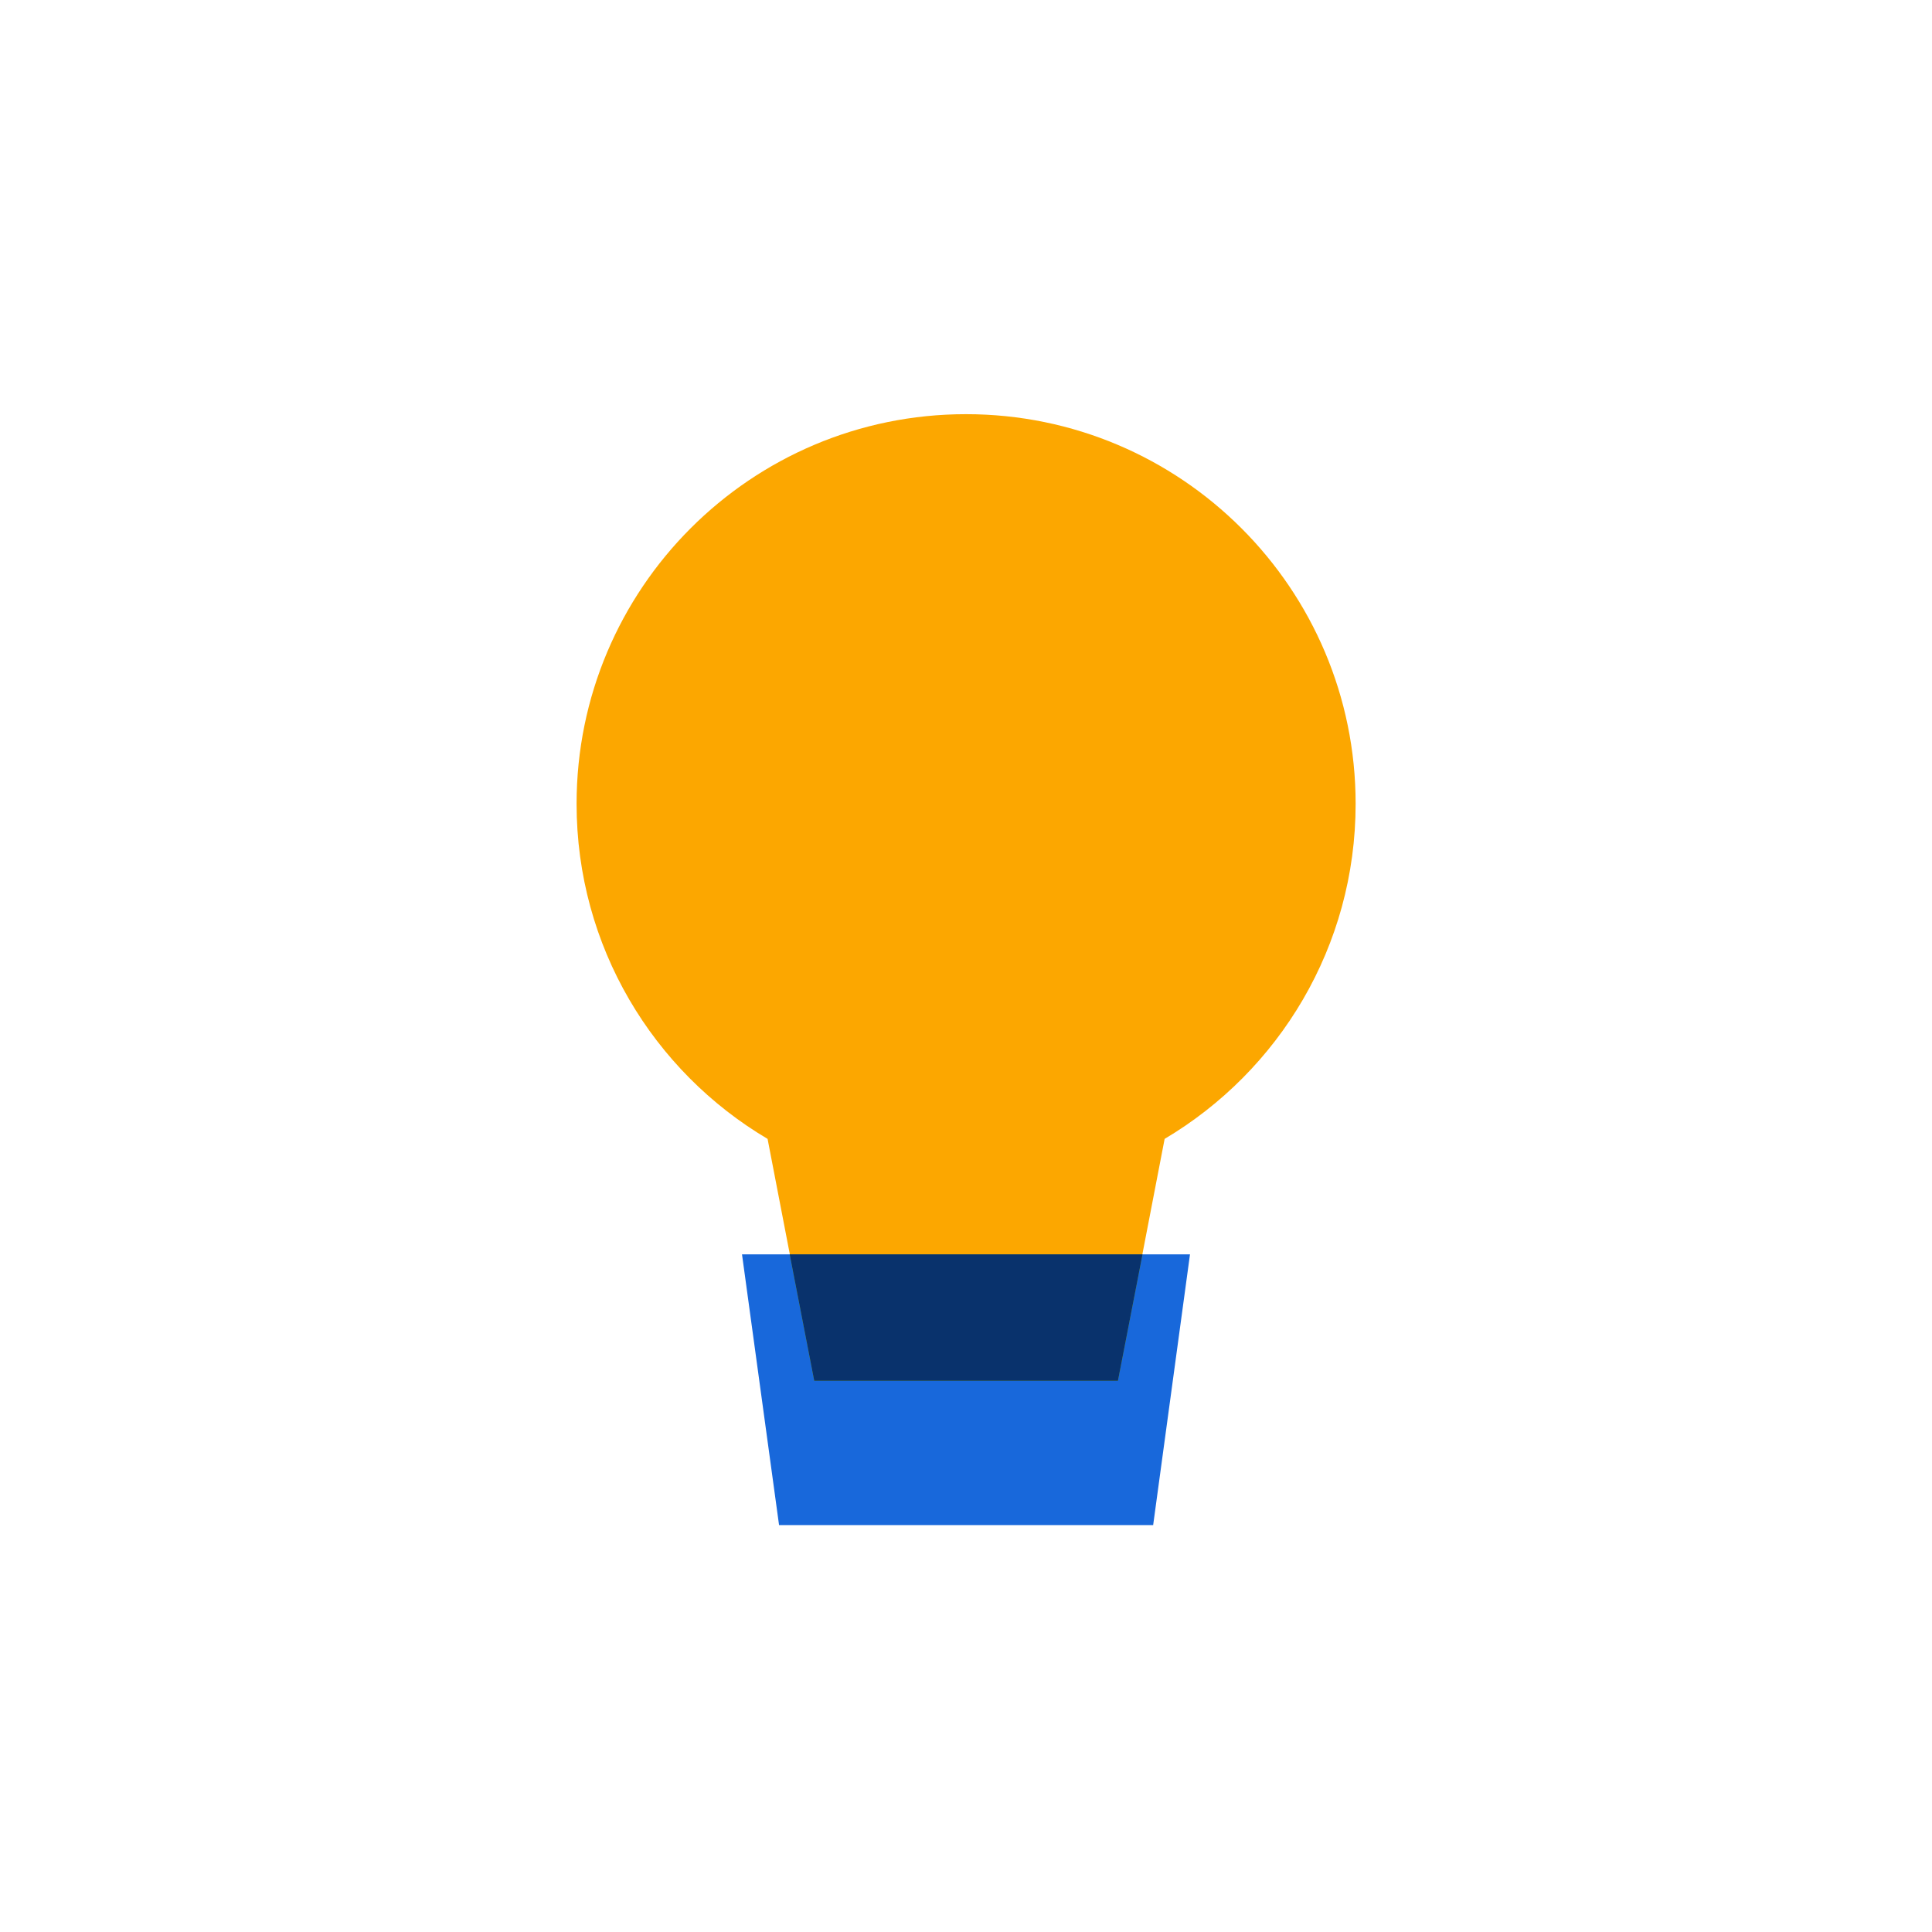 <svg width="64" height="64" viewBox="0 0 64 64" fill="none" xmlns="http://www.w3.org/2000/svg">
<path d="M44.907 26.627C44.907 31.353 42.367 35.48 38.58 37.727L37.033 45.747H26.973L25.427 37.727C21.64 35.487 19.1 31.353 19.1 26.627C19.1 19.5 24.873 13.72 32 13.72C39.127 13.72 44.907 19.5 44.907 26.627Z" fill="#FCA700"/>
<path d="M39.42 41.553L38.2 50.52H25.807L24.58 41.553H39.42Z" fill="#1868DB"/>
<path d="M37.847 41.553L37.033 45.74H26.973L26.16 41.553H37.847Z" fill="#82B536"/>
<path d="M37.847 41.553L37.033 45.74H26.973L26.16 41.553H37.847Z" fill="#09326C"/>
</svg>
